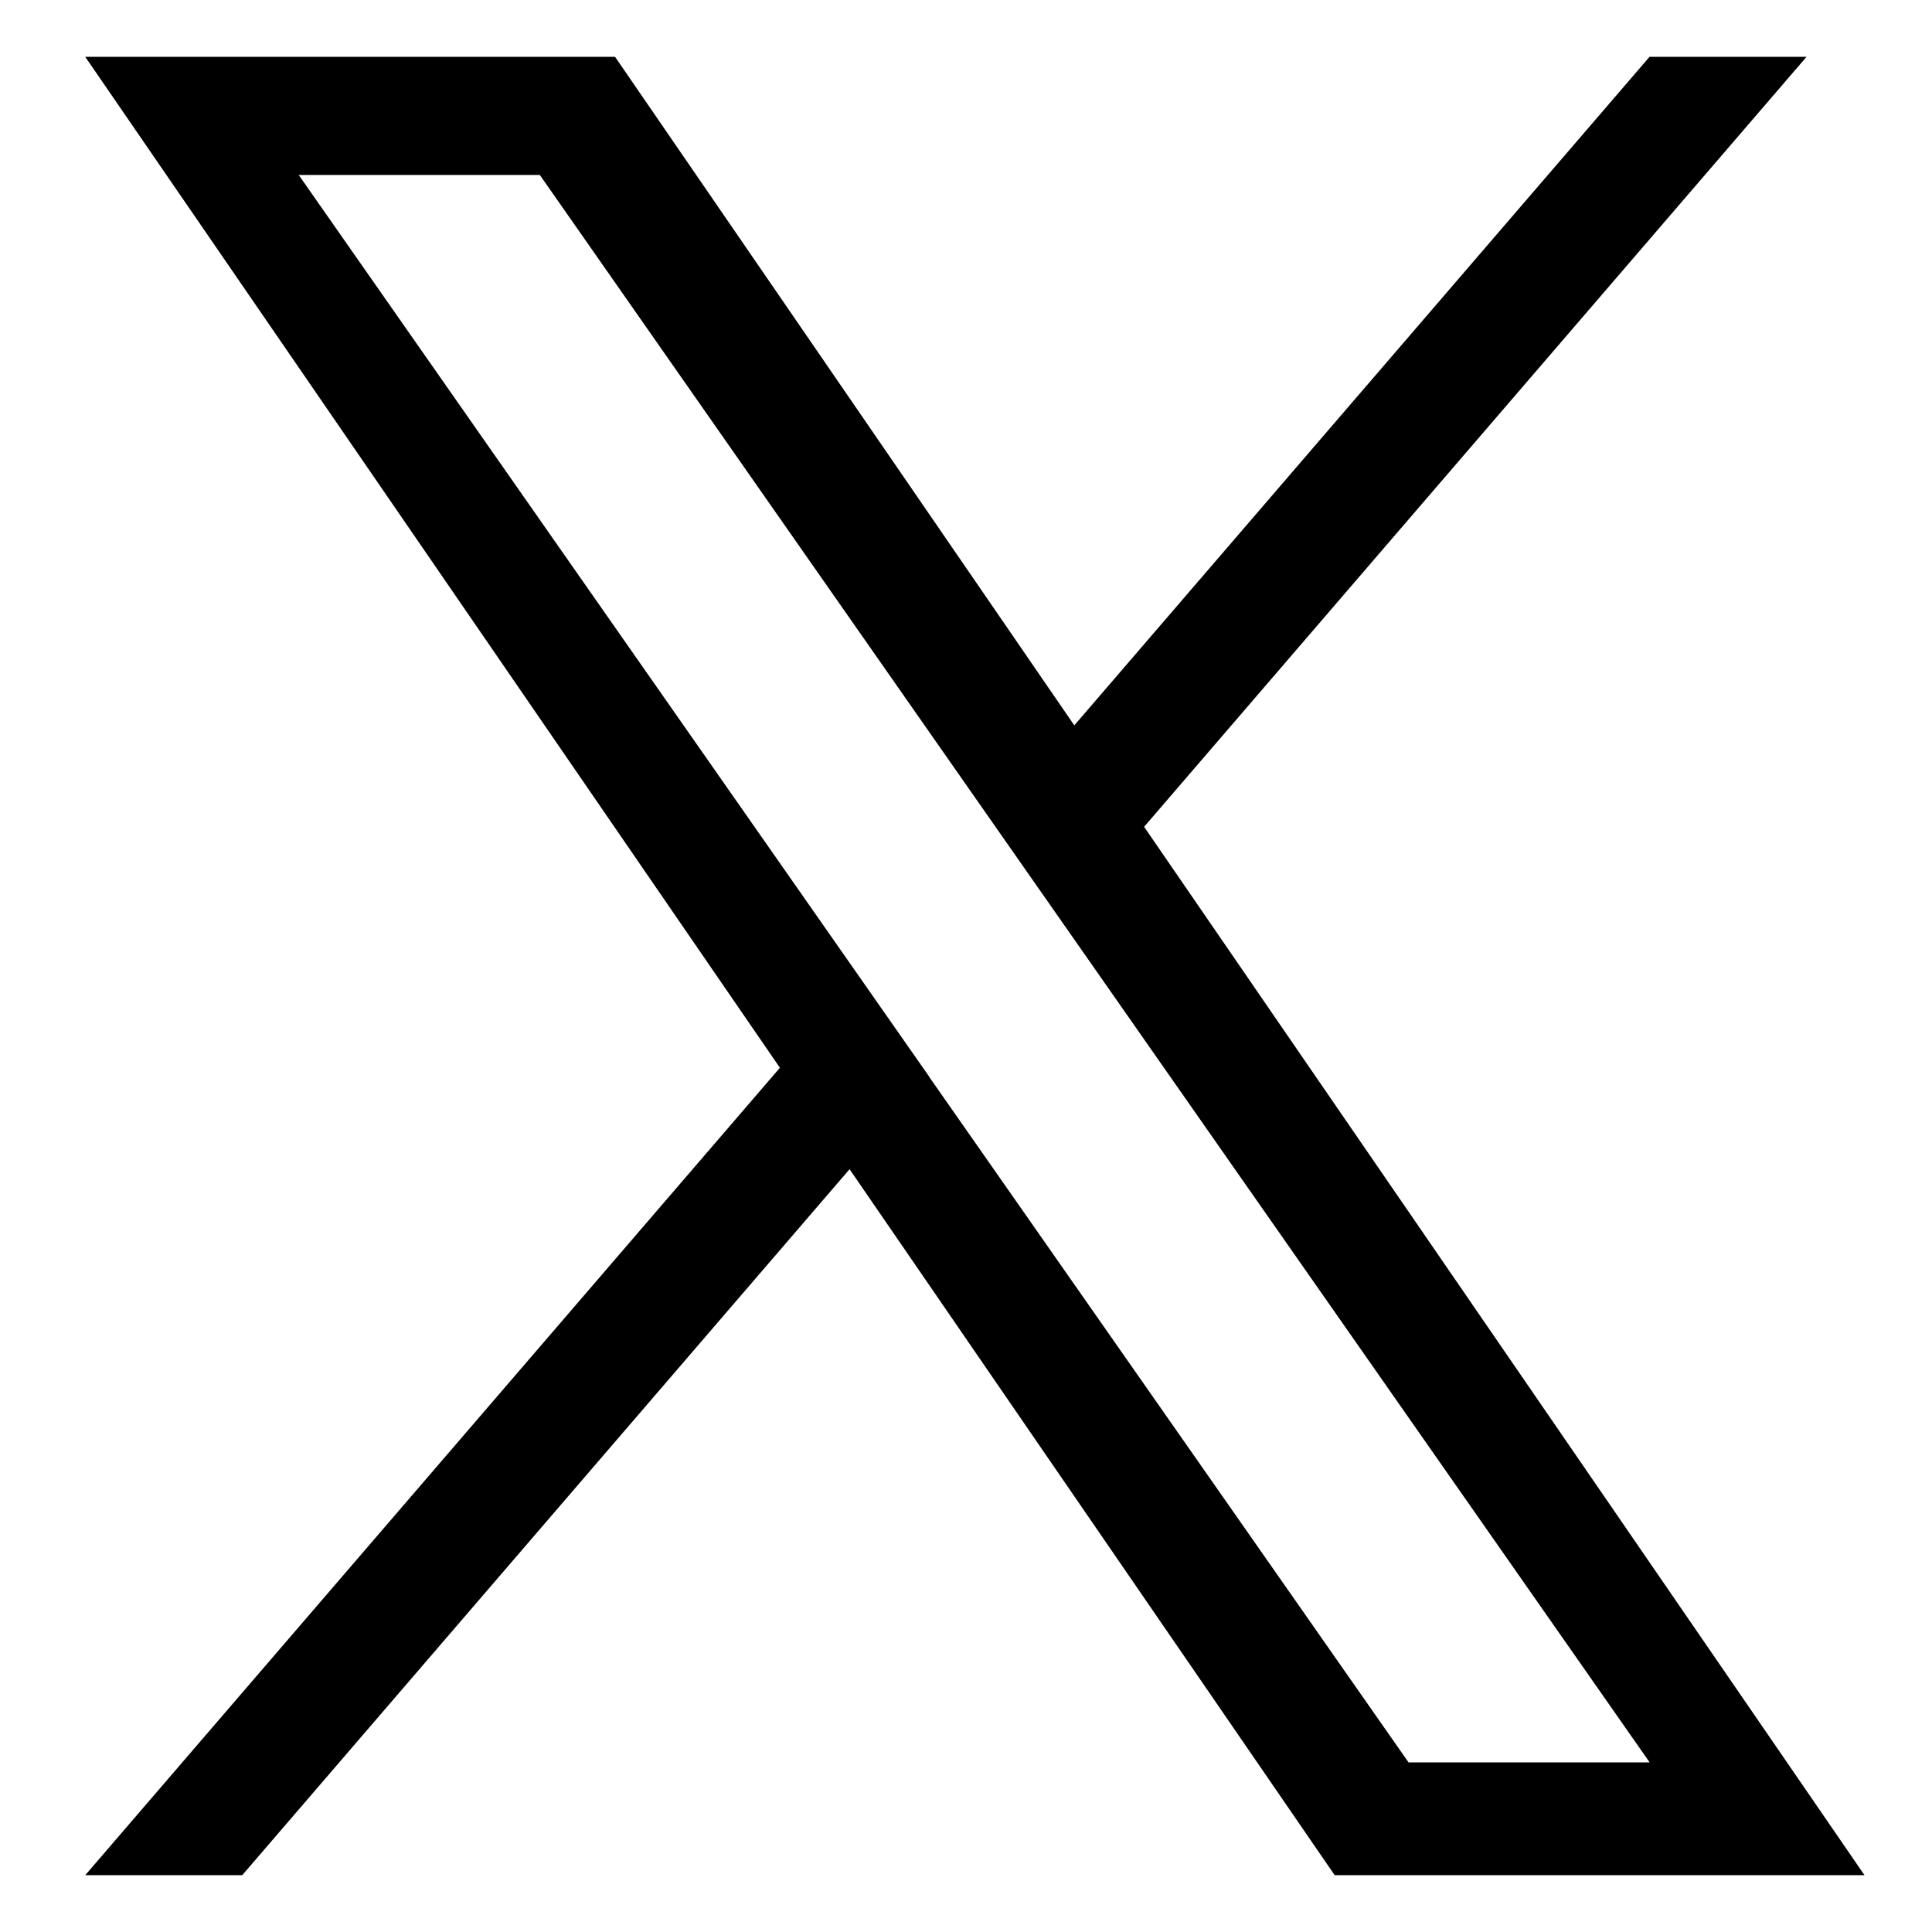 <svg width="34" height="34" viewBox="0 0 34 34" fill="none" xmlns="http://www.w3.org/2000/svg">
<path d="M20.135 14.55L31.792 1H29.029L18.906 12.765L10.824 1H1.5L13.725 18.791L1.5 33H4.263L14.951 20.576L23.488 33H32.812L20.134 14.55H20.135ZM16.352 18.947L15.113 17.175L5.257 3.079H9.5L17.453 14.456L18.692 16.228L29.031 31.015H24.788L16.352 18.951V18.947Z" fill="black"/>
</svg>
